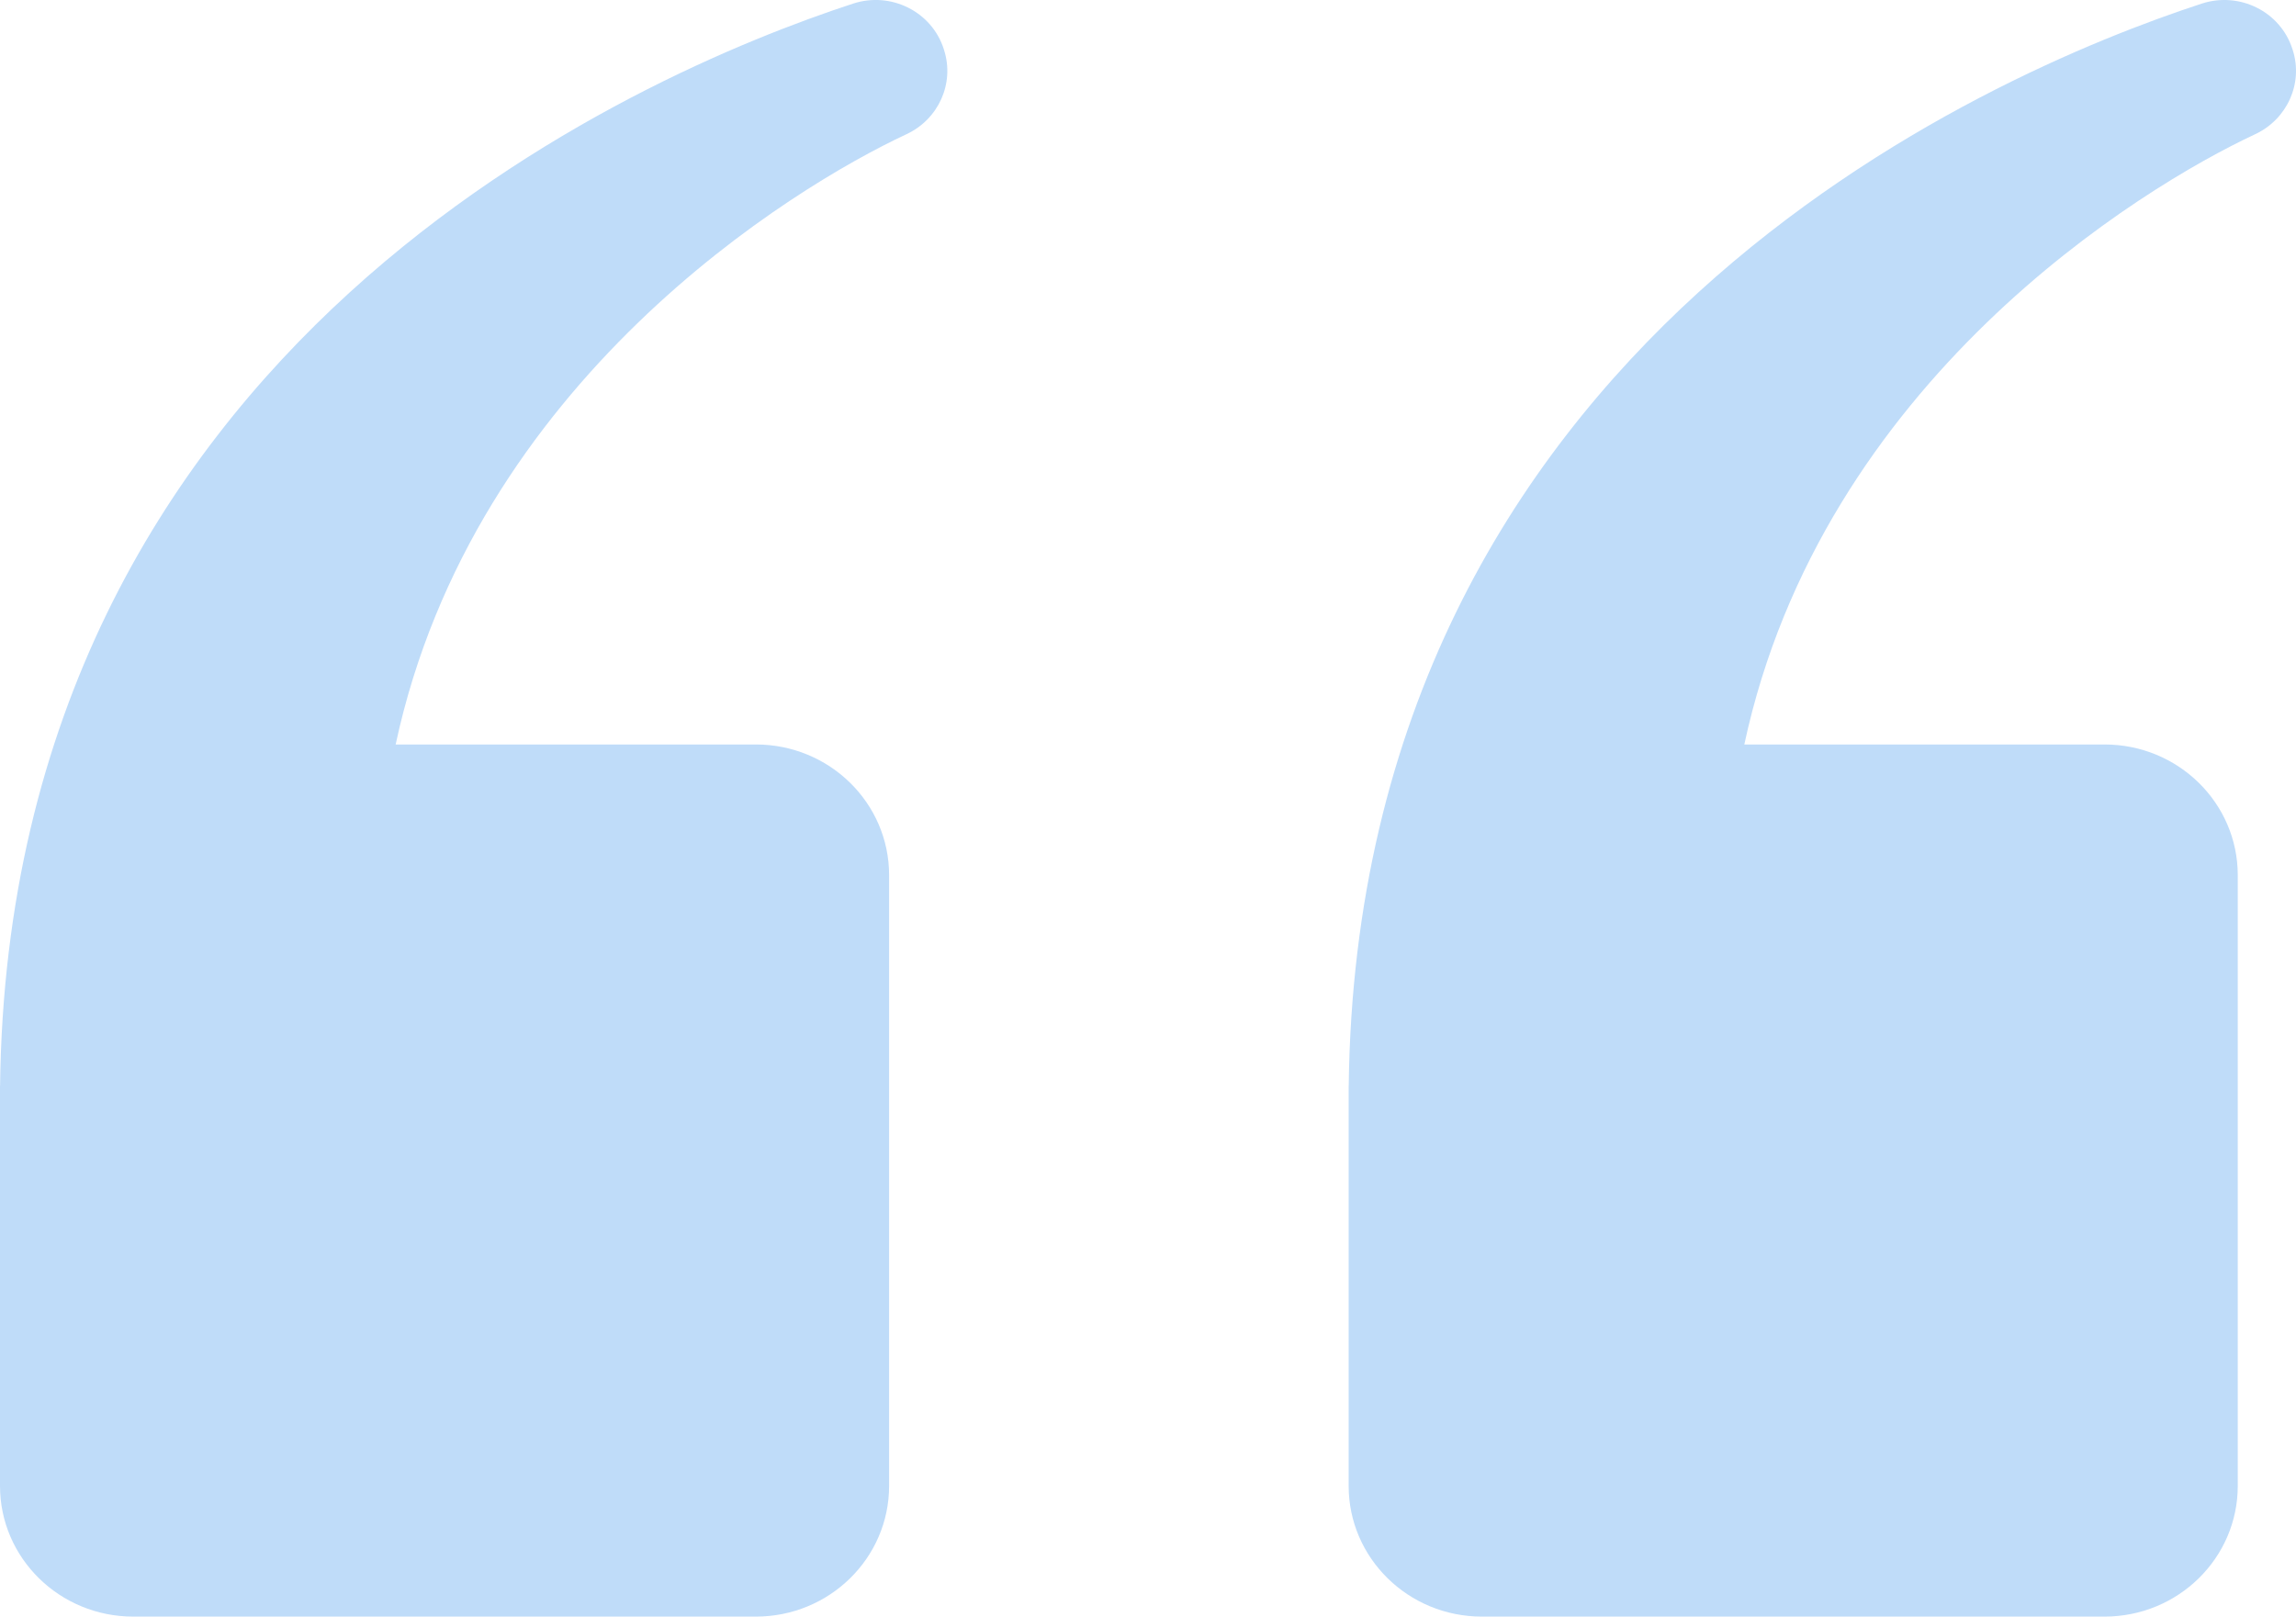 <svg width="71" height="50" viewBox="0 0 71 50" fill="none" xmlns="http://www.w3.org/2000/svg">
<g clip-path="url(#clip0_7469_341)">
<path d="M28.029 4.152C24.516 5.792 14.648 11.79 12.235 23.026H23.374C25.649 23.026 27.494 24.835 27.494 27.068V45.957C27.494 48.19 25.649 50 23.374 50H4.12C1.844 50 0 48.19 0 45.957V33.584H0.002C0.274 10.606 19.772 2.275 26.378 0.112C27.551 -0.273 28.817 0.361 29.185 1.52L29.194 1.549C29.523 2.58 29.023 3.689 28.029 4.152Z" fill="#BFDCF9"/>
<path d="M69.734 4.153C66.221 5.793 56.353 11.79 53.94 23.026H65.079C67.355 23.026 69.199 24.836 69.199 27.069V45.957C69.199 48.19 67.355 50 65.079 50H45.825C43.549 50 41.705 48.19 41.705 45.957V33.584H41.707C41.979 10.606 61.477 2.275 68.083 0.112C69.256 -0.272 70.522 0.361 70.89 1.52L70.9 1.549C71.228 2.58 70.728 3.689 69.734 4.153Z" fill="#BFDCF9"/>
</g>
<defs>
<clipPath id="clip0_7469_341">
<rect width="71" height="50" fill="white"/>
</clipPath>
</defs>
</svg>
